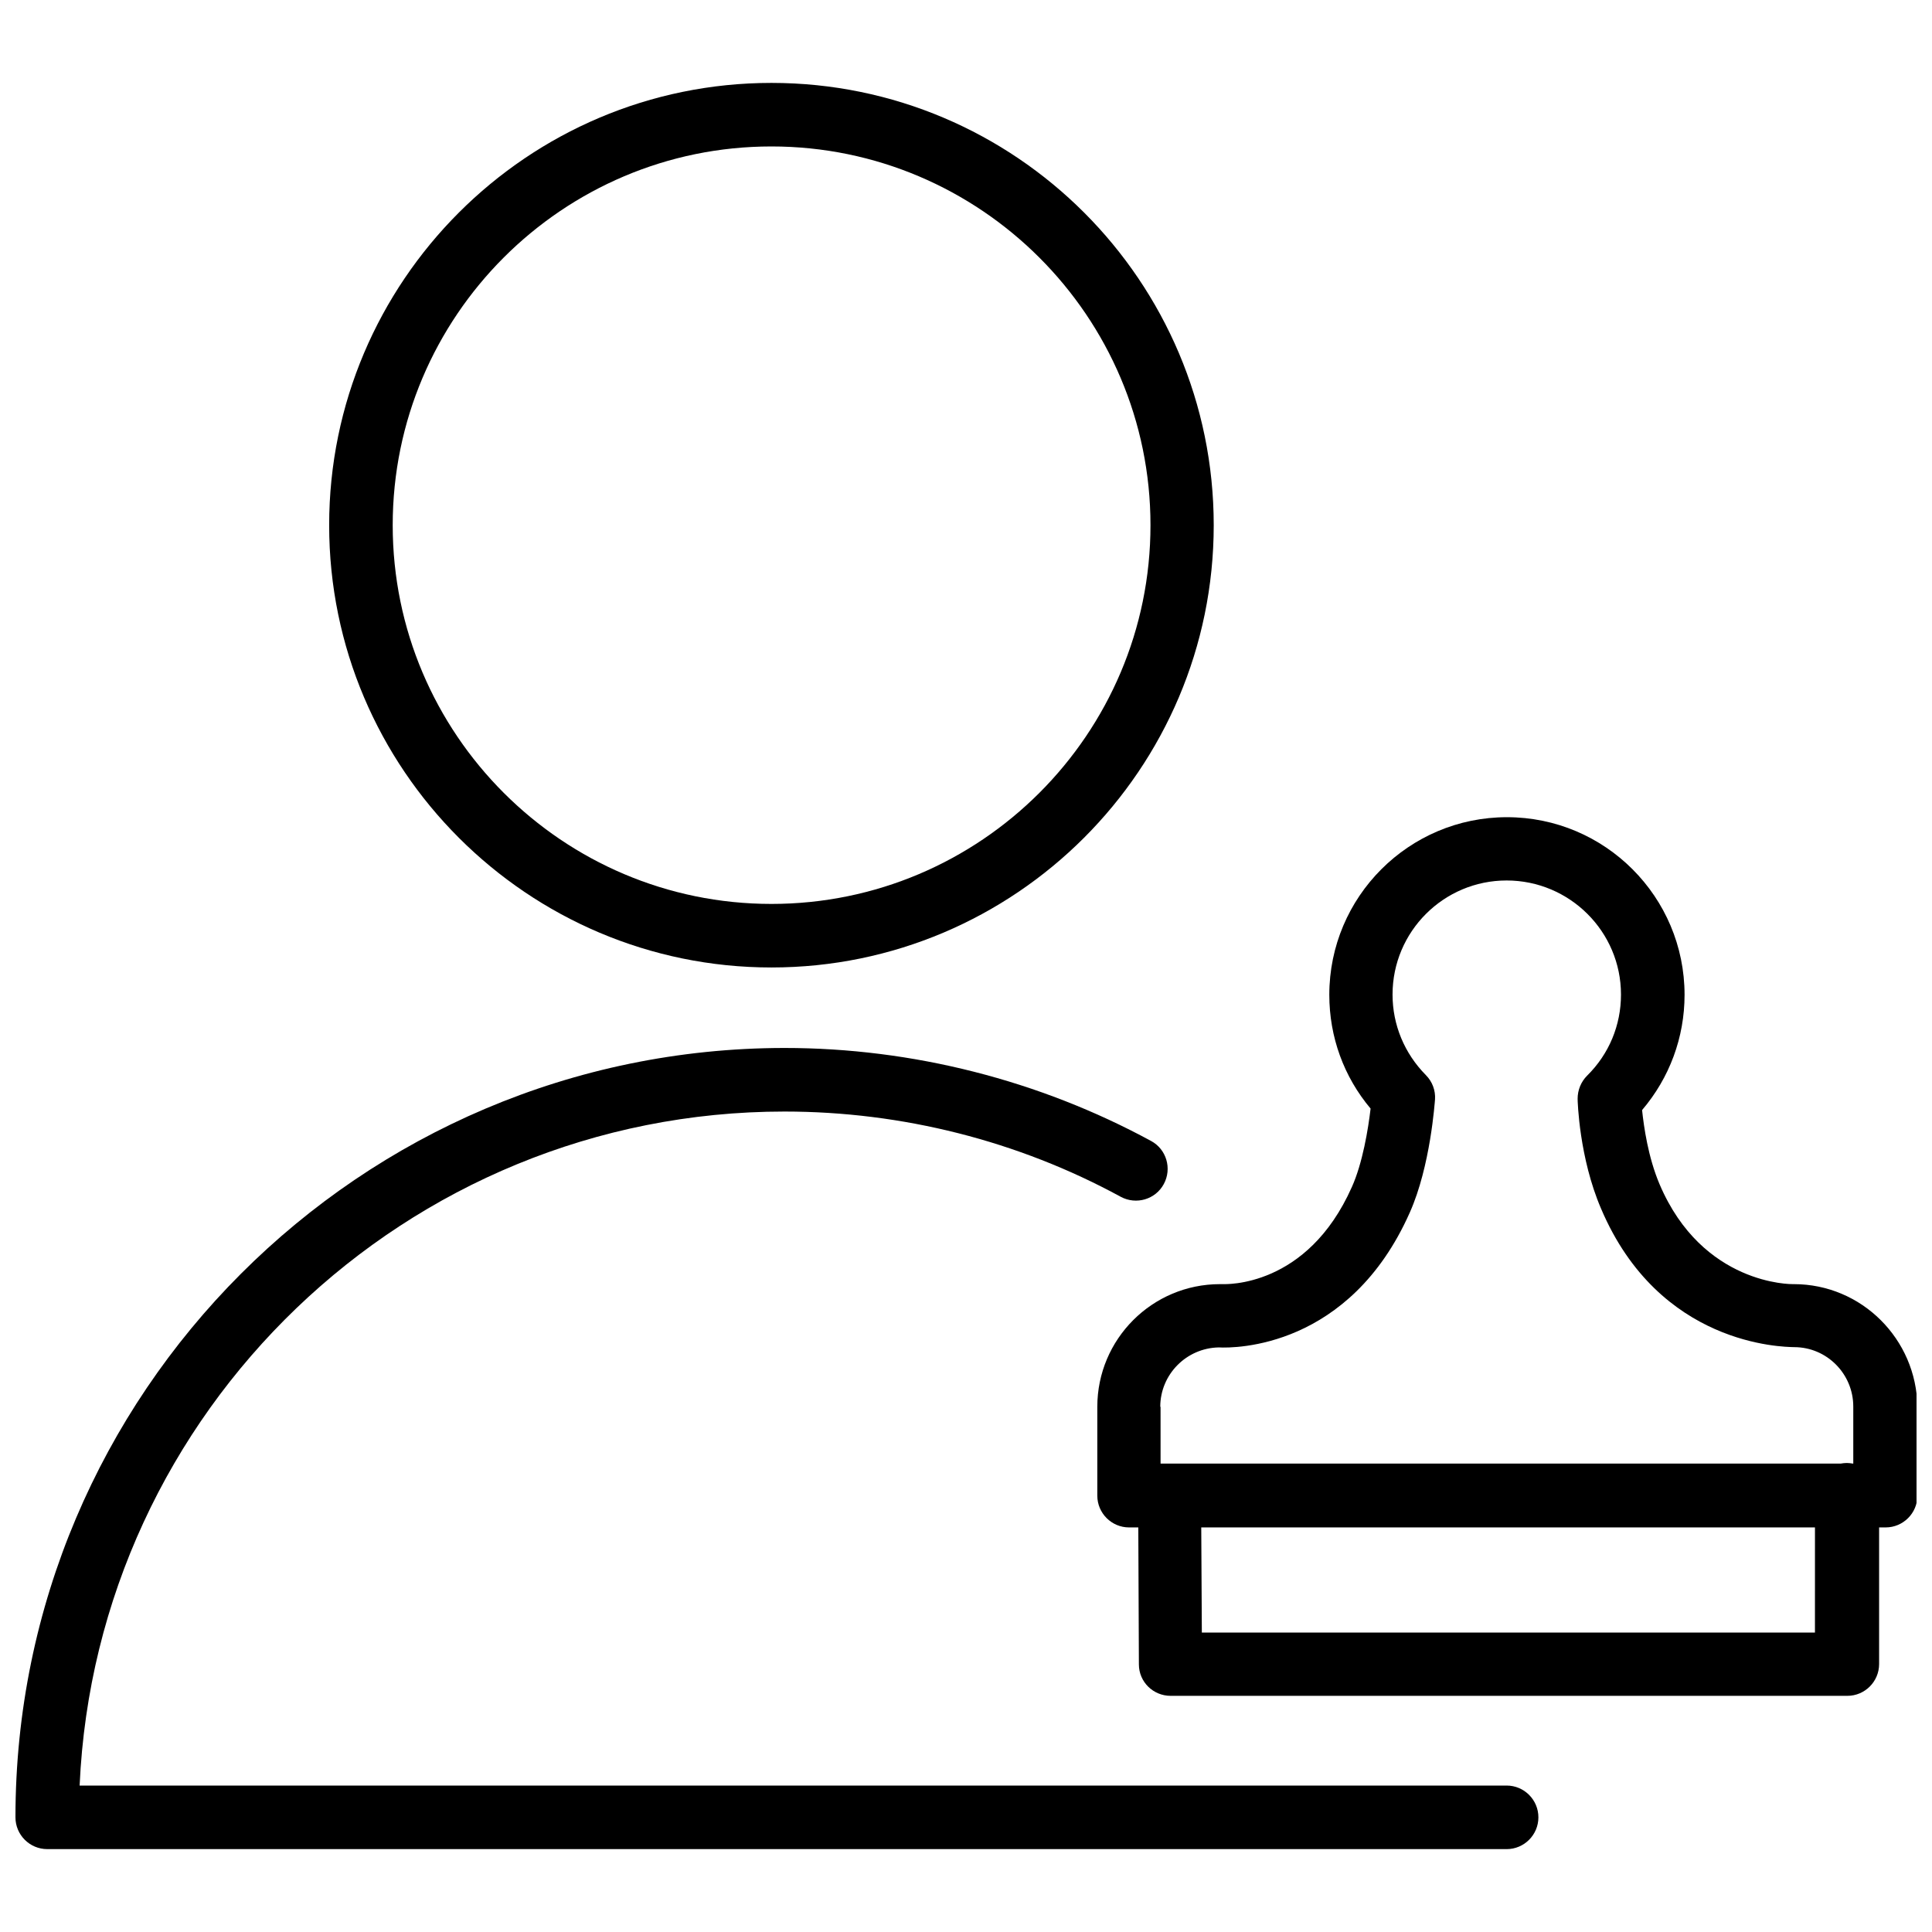 <?xml version="1.0" encoding="UTF-8"?>
<!-- Uploaded to: ICON Repo, www.svgrepo.com, Generator: ICON Repo Mixer Tools -->
<svg width="800px" height="800px" version="1.1" viewBox="144 144 512 512" xmlns="http://www.w3.org/2000/svg">
 <defs>
  <clipPath id="b">
   <path d="m148.09 421h403.91v214h-403.91z"/>
  </clipPath>
  <clipPath id="a">
   <path d="m434 360h217.9v234h-217.9z"/>
  </clipPath>
 </defs>
 <g clip-path="url(#b)">
  <path d="m543.27 617.19h-378.17c4.41-99.188 86.512-178.62 186.8-178.62 31.172 0 61.953 7.793 89.109 22.594 4.094 2.203 9.211 0.707 11.414-3.387s0.707-9.211-3.387-11.414c-29.598-16.059-63.211-24.641-97.141-24.641-112.41 0.082-203.8 91.555-203.8 203.89 0 4.644 3.777 8.422 8.422 8.422l386.75 0.004c4.644 0 8.422-3.777 8.422-8.422 0-4.648-3.777-8.426-8.422-8.426z"/>
 </g>
 <path d="m348.44 400.39c64.629 0 117.21-52.586 117.21-117.21 0-64.629-52.508-117.21-117.21-117.21-64.629 0-117.21 52.586-117.21 117.21 0 64.629 52.586 117.21 117.21 117.21zm0-217.58c55.34 0 100.45 45.027 100.45 100.37 0 55.34-45.027 100.37-100.45 100.37-55.34 0-100.37-45.027-100.37-100.37 0-55.34 45.027-100.37 100.37-100.37z"/>
 <g clip-path="url(#a)">
  <path d="m619.39 484.31h-0.234c-0.316 0-23.93 0.316-35.344-26.449-3.07-7.242-4.172-15.273-4.644-19.68 7.242-8.5 11.258-19.207 11.258-30.543 0-25.977-21.098-47.074-47.074-47.074-25.977 0-47.074 21.098-47.074 47.074 0 11.18 3.856 21.727 10.941 30.148-0.629 5.434-2.125 14.484-4.961 20.781-11.887 26.766-33.535 25.742-34.32 25.742h-0.629c-17.949 0-32.512 14.562-32.512 32.512v23.539c0 4.644 3.777 8.422 8.422 8.422h2.441l0.156 36.289c0 4.644 3.777 8.344 8.422 8.344h179.32c4.644 0 8.422-3.777 8.422-8.422v-36.211h1.73c4.644 0 8.422-3.777 8.422-8.422v-23.539c-0.234-17.949-14.797-32.512-32.746-32.512zm-167.91 32.512c0-8.582 6.926-15.586 15.508-15.742 4.25 0.234 34.637 0.234 50.617-35.738 5.512-12.359 6.613-29.285 6.691-29.992 0.156-2.363-0.707-4.723-2.441-6.453-5.668-5.746-8.816-13.305-8.816-21.332 0-16.688 13.539-30.23 30.23-30.23 16.688 0 30.309 13.539 30.309 30.23 0 8.109-3.148 15.742-8.973 21.492-1.652 1.652-2.519 3.856-2.519 6.141 0 0.629 0.395 15.586 6.219 29.125 15.43 36.289 48.098 36.605 51.168 36.684 8.66 0 15.664 7.086 15.664 15.742v15.113h-0.156c-0.473-0.078-1.023-0.156-1.574-0.156s-1.102 0.078-1.574 0.156h-180.27l-0.004-15.039zm173.5 59.828h-162.48l-0.156-27.867h162.64c-0.004 0-0.004 27.867-0.004 27.867z"/>
 </g>
</svg>